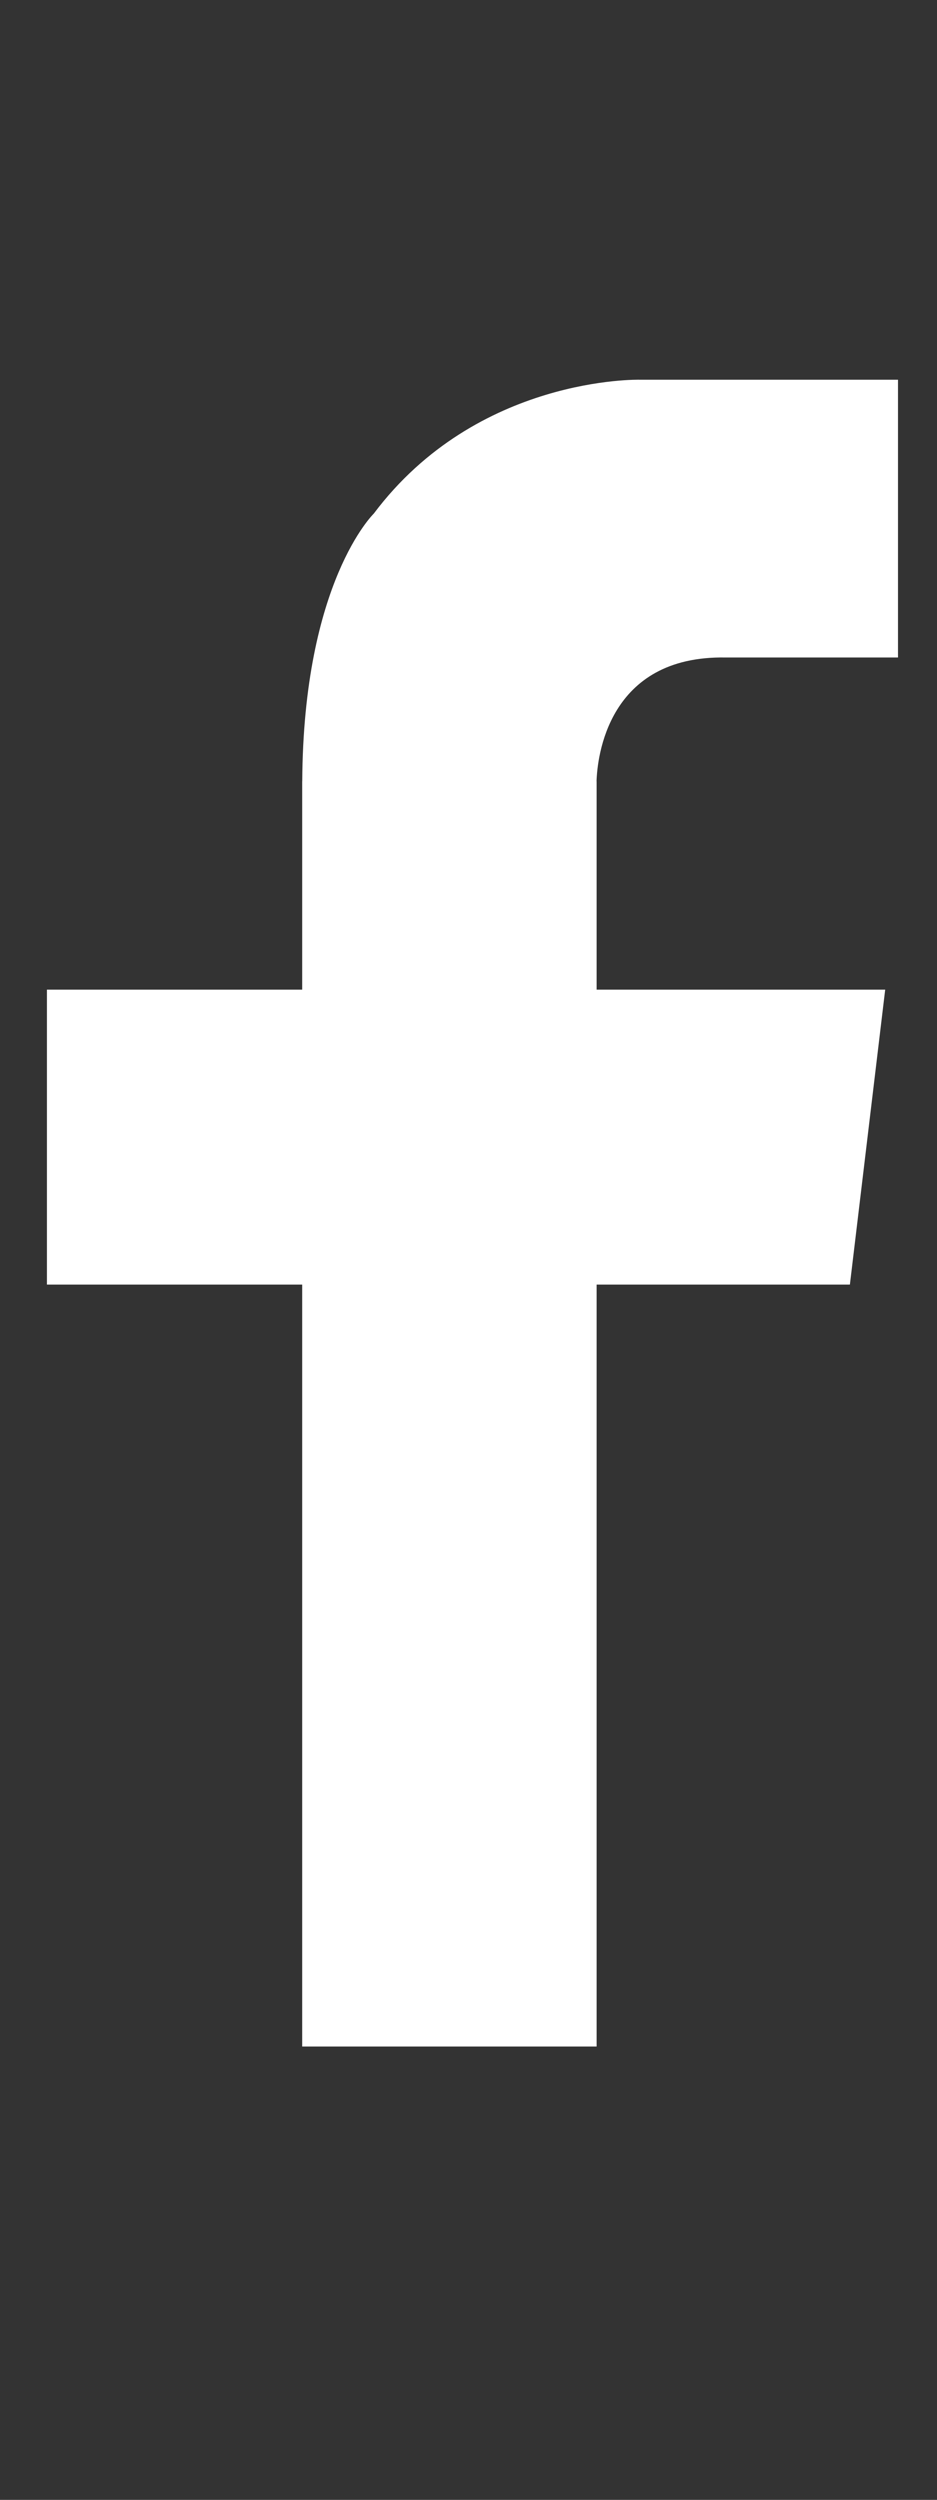 <?xml version="1.0" encoding="UTF-8" standalone="no"?>
<svg xmlns="http://www.w3.org/2000/svg" xmlns:xlink="http://www.w3.org/1999/xlink" xmlns:serif="http://www.serif.com/" width="9px" height="24px" version="1.1" xml:space="preserve" style="fill-rule:evenodd;clip-rule:evenodd;stroke-linejoin:round;stroke-miterlimit:2;">
    <rect width="100%" height="100%" fill="#333333" stroke="none"/>
    <g transform="matrix(1,0,0,1,-4445,-84)">
        <g transform="matrix(1,0,0,0.216,2735.06,0)">
            <g transform="matrix(0.102,0,0,0.484,1716.91,467.321)">
                <path d="M0,-101.671L16.229,-101.671L16.229,-127.179L-8.092,-127.179C-8.092,-127.179 -23.382,-127.558 -33.131,-114.889C-33.131,-114.889 -39.77,-108.629 -39.871,-90.3L-39.876,-90.3L-39.876,-71.169L-63.914,-71.169L-63.914,-44.084L-39.876,-44.084L-39.876,25.887L-12.151,25.887L-12.151,-44.084L11.699,-44.084L15.023,-71.169L-12.151,-71.169L-12.151,-90.3L-12.158,-90.3C-12.091,-92.437 -11.14,-101.863 0,-101.671Z" style="fill:white;fill-rule:nonzero;"></path>
            </g>
        </g>
    </g>
</svg>
